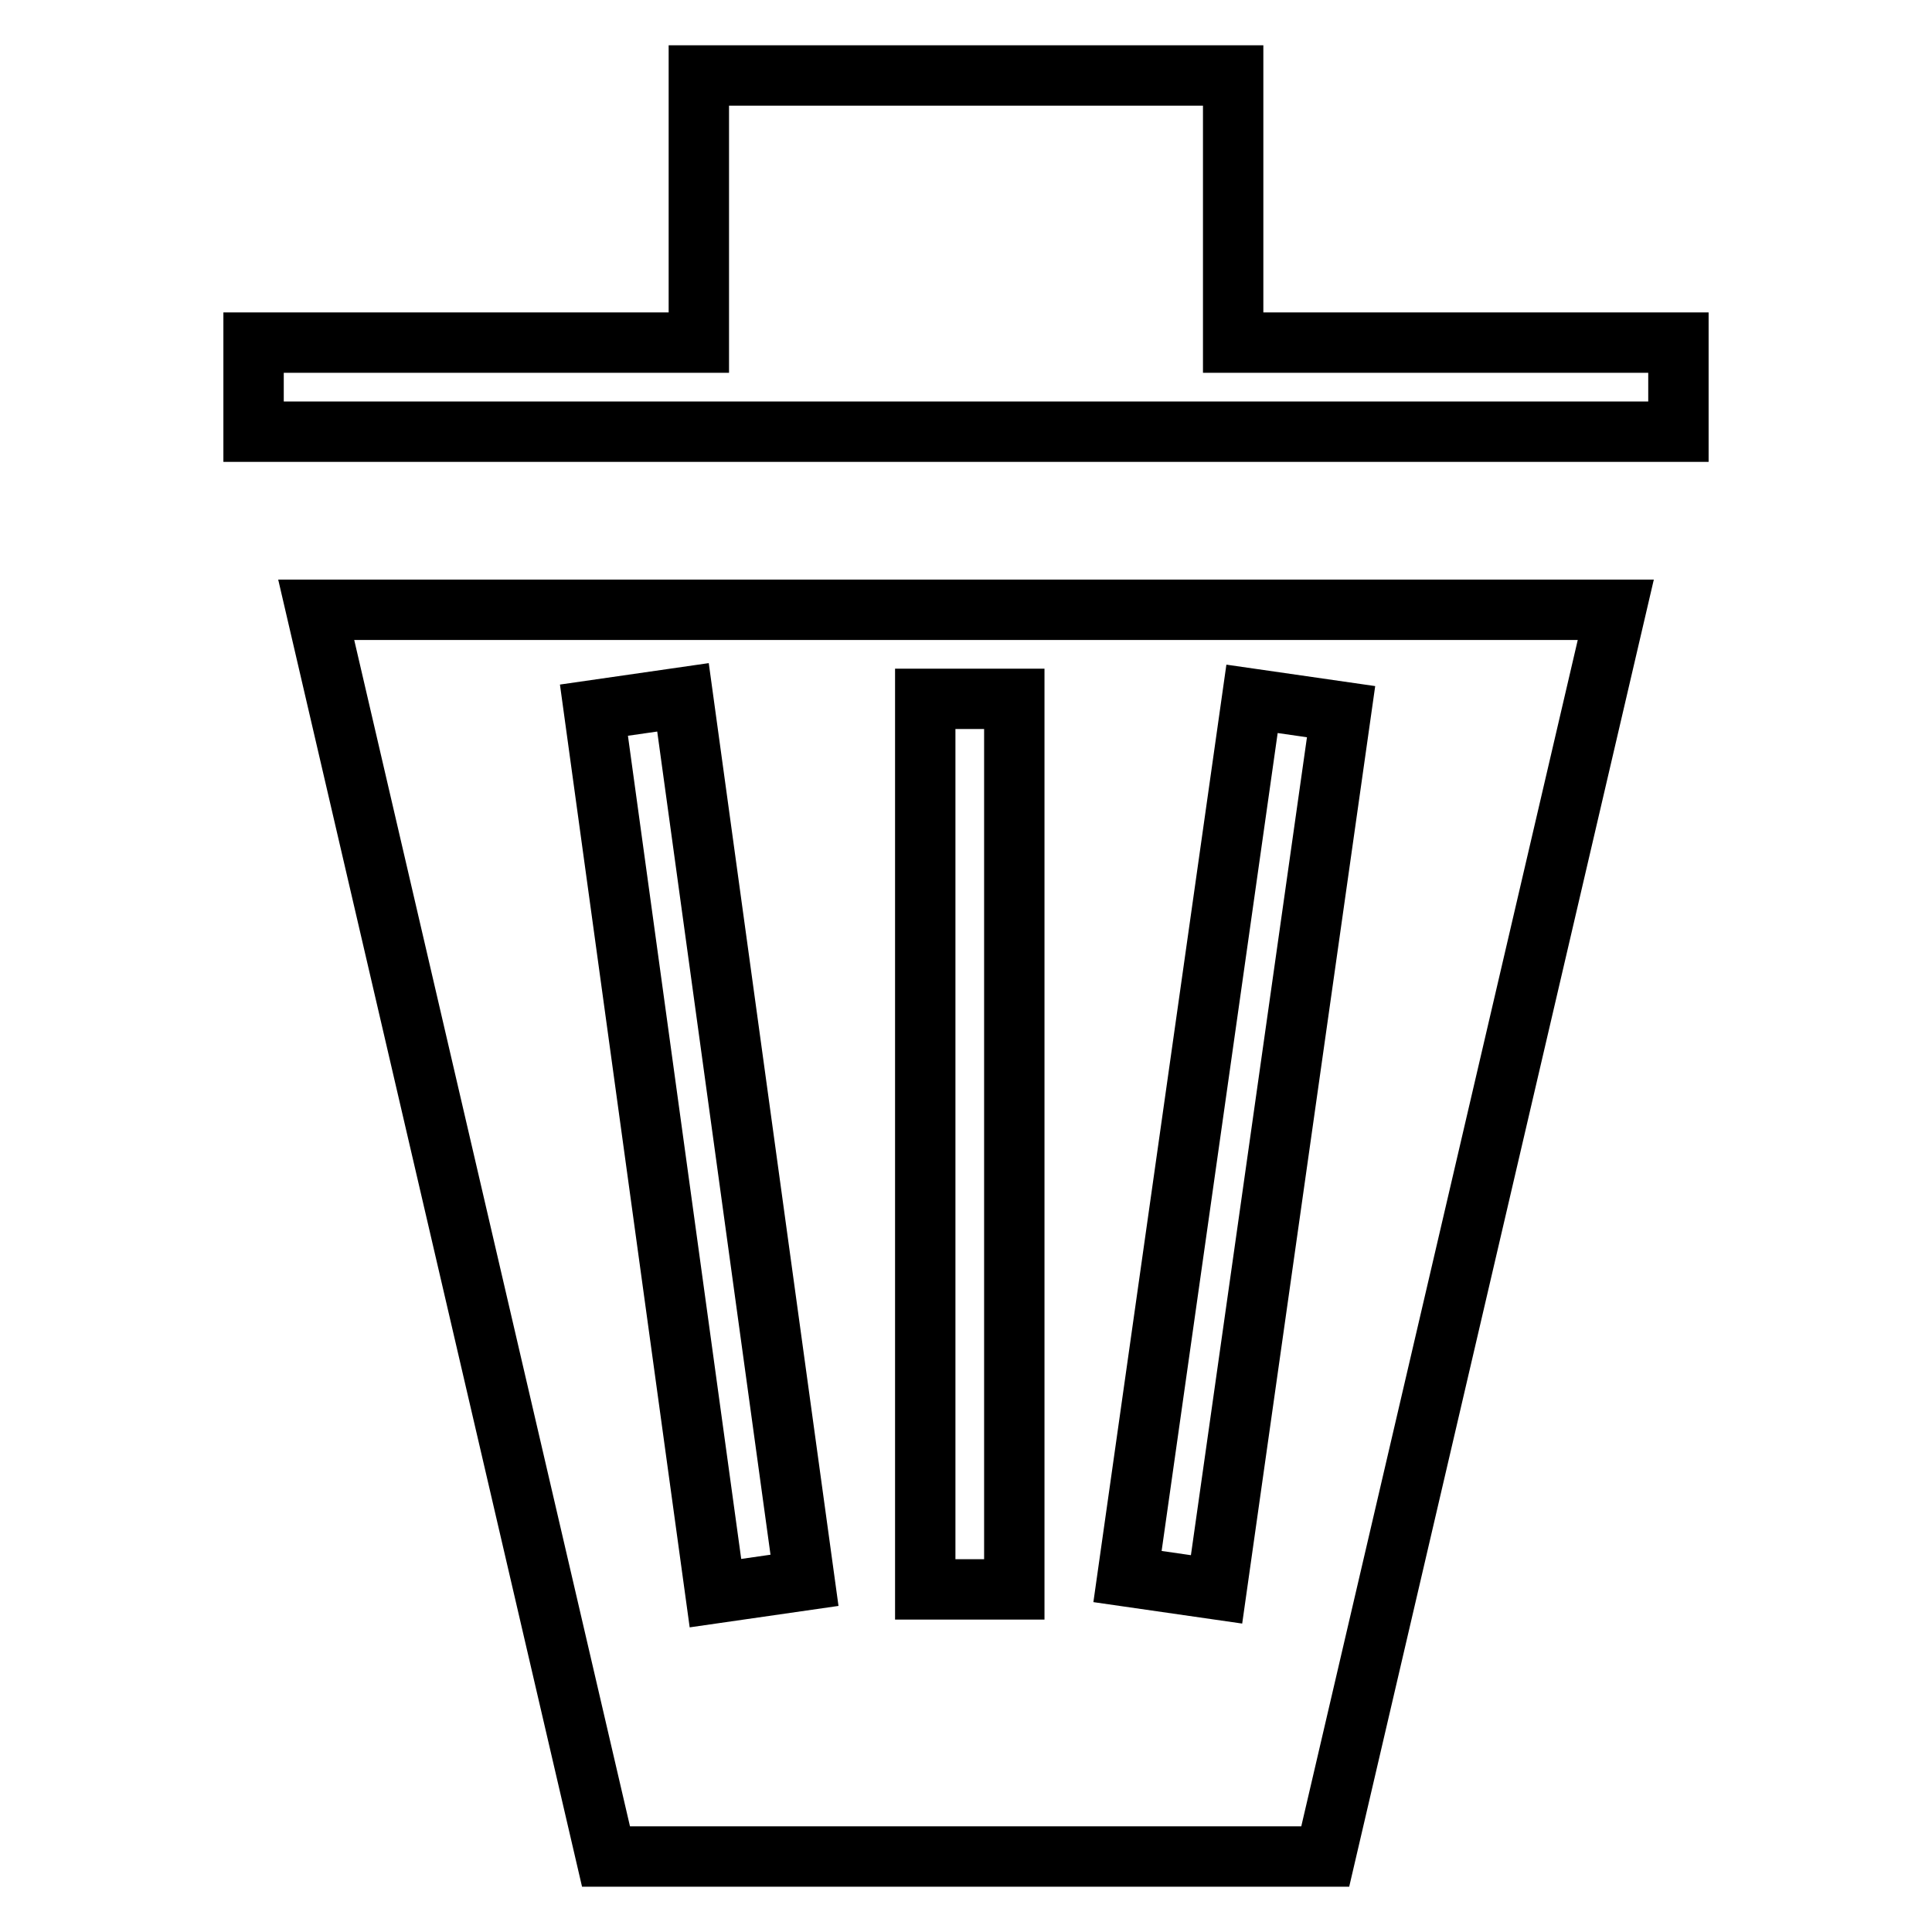 <?xml version="1.0" encoding="utf-8"?>
<!-- Svg Vector Icons : http://www.onlinewebfonts.com/icon -->
<!DOCTYPE svg PUBLIC "-//W3C//DTD SVG 1.1//EN" "http://www.w3.org/Graphics/SVG/1.1/DTD/svg11.dtd">
<svg version="1.1" xmlns="http://www.w3.org/2000/svg" xmlns:xlink="http://www.w3.org/1999/xlink" x="0px" y="0px" viewBox="0 0 256 256" enable-background="new 0 0 256 256" xml:space="preserve">
<g> <path stroke-width="8" fill-opacity="0" stroke="#000000"  d="M163.4,45.4V10H92.6v35.4h-59v11.8h188.8V45.4H163.4L163.4,45.4z M80.3,246h95.3l38.5-165.2H41.9L80.3,246z  M165.9,92.6l11.8,1.7l-16.5,116.3l-11.8-1.7L165.9,92.6z M122.6,92.6h11.8v118h-11.8V92.6z M106.6,209.4l-11.8,1.7L78.7,94.1 l11.8-1.7L106.6,209.4z"/></g>
</svg>